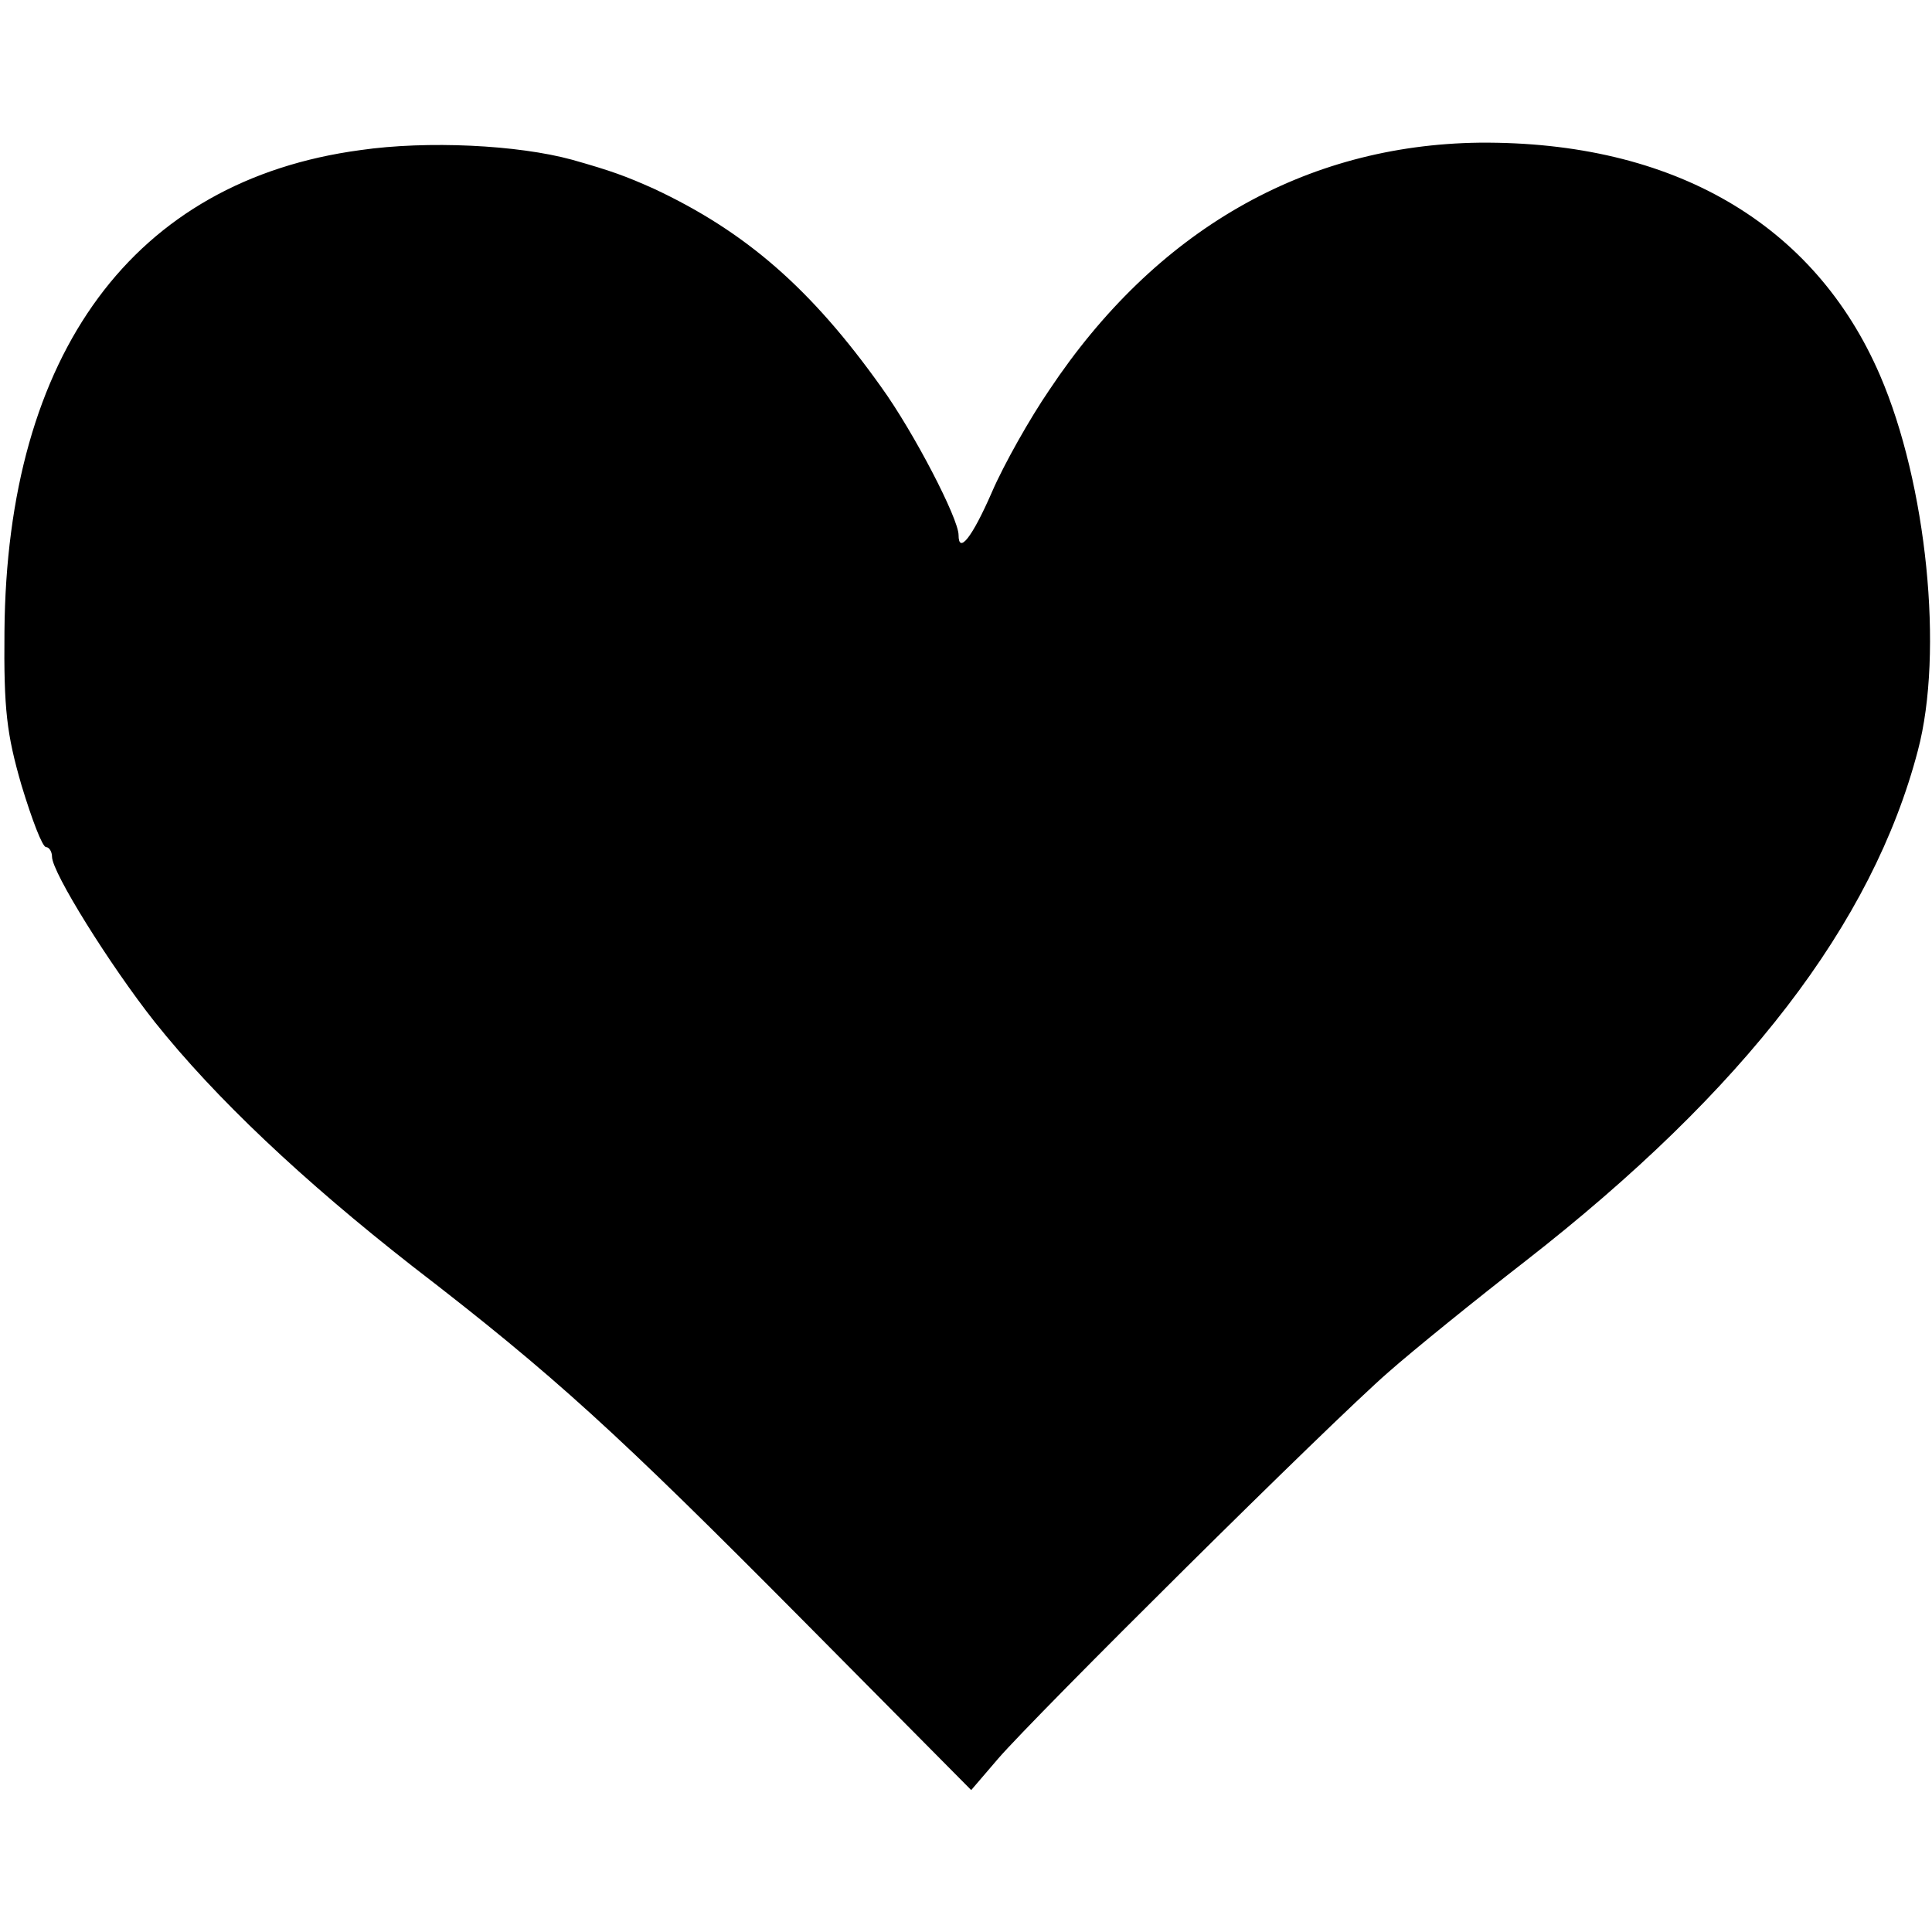 <?xml version="1.0" standalone="no"?>
<!DOCTYPE svg PUBLIC "-//W3C//DTD SVG 20010904//EN"
 "http://www.w3.org/TR/2001/REC-SVG-20010904/DTD/svg10.dtd">
<svg version="1.0" xmlns="http://www.w3.org/2000/svg"
 width="260pt" height="260pt" viewBox="0 0 260 260"
 preserveAspectRatio="xMidYMid meet">
<g transform="translate(0,260) scale(0.1,-0.1)"
fill="#000000" stroke="none">
<path d="M485 2398 c-305 -41 -476 -273 -479 -648 -1 -105 3 -138 23 -207 14
-46 28 -83 33 -83 4 0 8 -6 8 -13 0 -21 78 -146 138 -222 82 -103 200 -214
347 -329 191 -147 275 -224 526 -477 l226 -228 36 42 c50 58 448 453 525 520
34 30 118 98 185 150 295 230 467 454 528 687 35 132 12 359 -51 505 -88 204
-278 315 -539 313 -235 -3 -436 -118 -579 -333 -26 -38 -61 -100 -77 -137 -27
-62 -45 -84 -45 -58 0 22 -60 138 -104 199 -94 132 -182 209 -306 267 -38 17
-57 24 -110 39 -73 20 -195 26 -285 13z"/>
</g>
</svg>
